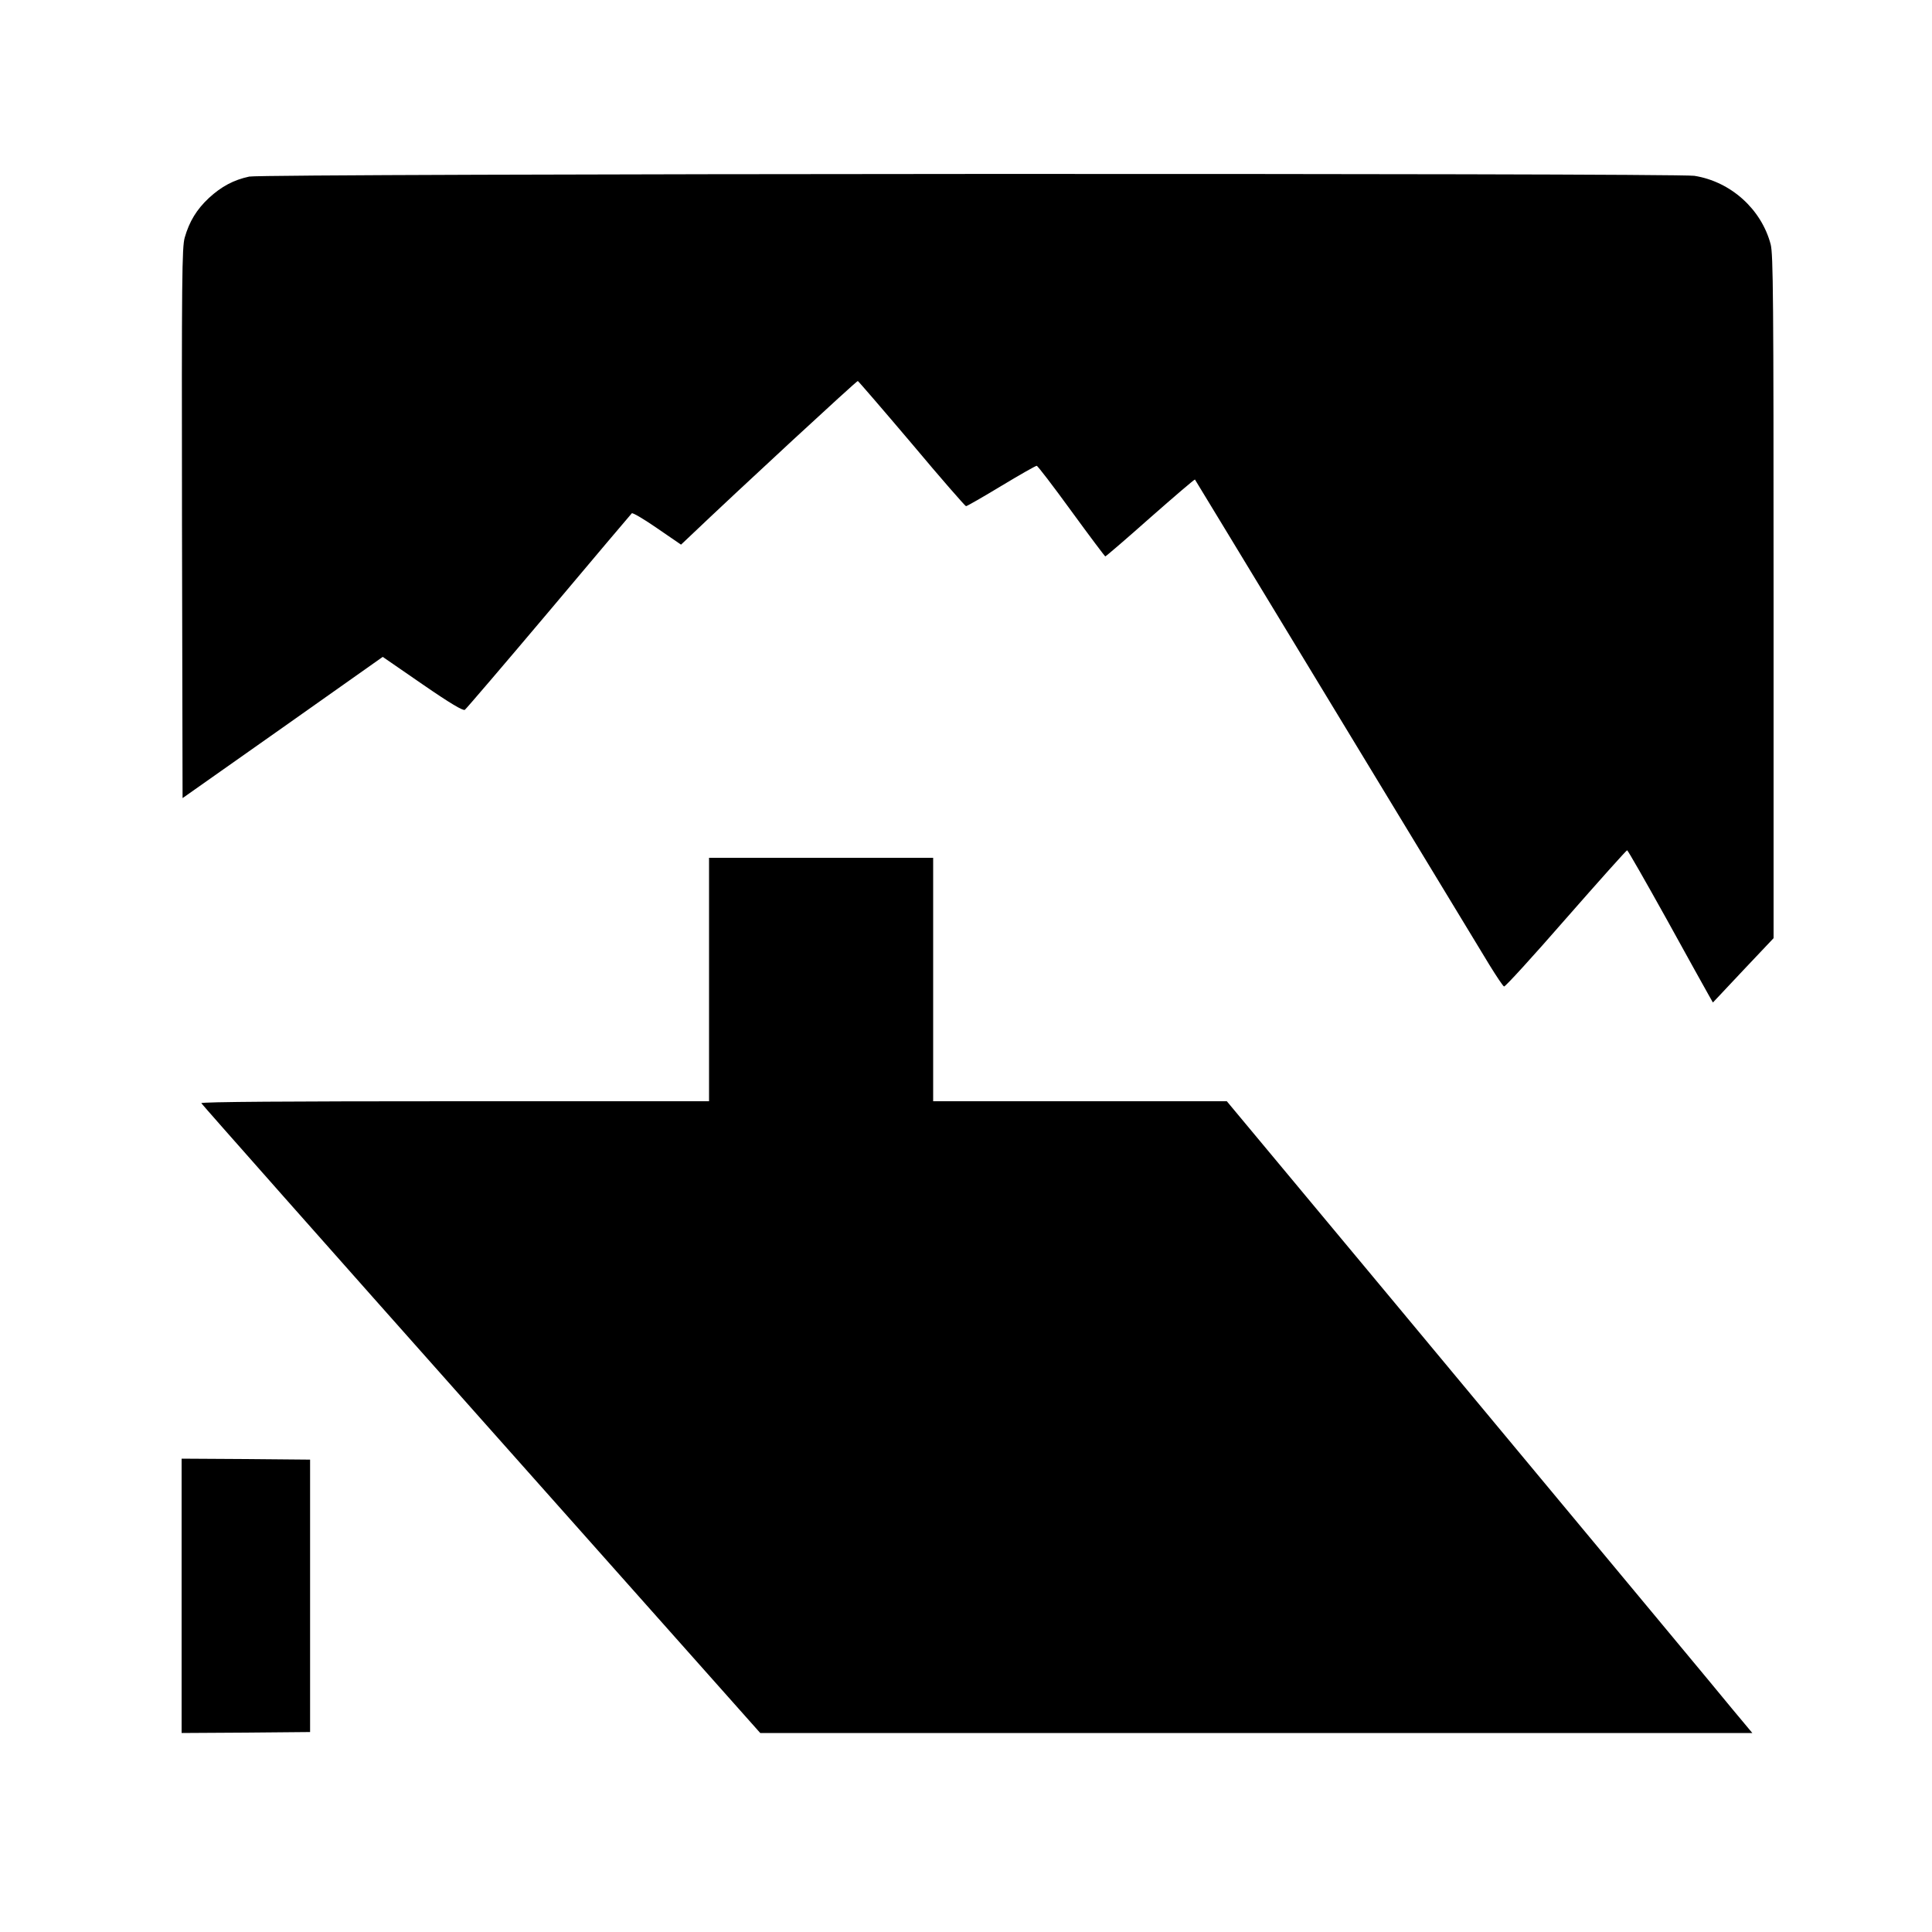 <?xml version="1.0" standalone="no"?>
<!DOCTYPE svg PUBLIC "-//W3C//DTD SVG 20010904//EN"
 "http://www.w3.org/TR/2001/REC-SVG-20010904/DTD/svg10.dtd">
<svg version="1.0" xmlns="http://www.w3.org/2000/svg"
 width="1000pt" height="1000pt" viewBox="0 0 1000 1000"
 preserveAspectRatio="xMidYMid meet">
<g transform="translate(0,1000) scale(0.1,-0.1)"
fill="#000000" stroke="none">
<path d="M1290 9086 c-80 -17 -144 -51 -209 -111 -63 -59 -101 -121 -125 -205
-14 -50 -16 -202 -14 -1478 l3 -1423 518 365 518 366 206 -142 c145 -100 210
-138 219 -132 7 5 203 234 435 509 231 275 425 504 429 508 4 5 63 -30 131
-77 l124 -85 35 33 c277 264 875 816 880 814 4 -2 130 -148 280 -325 149 -178
276 -323 280 -323 5 0 87 47 183 105 96 58 179 105 183 104 5 0 86 -106 179
-234 94 -129 173 -234 176 -235 3 0 108 90 233 201 125 110 229 199 231 197 1
-2 80 -131 175 -288 289 -476 550 -907 925 -1525 197 -324 388 -639 424 -699
37 -60 71 -111 76 -112 6 -2 150 156 320 351 171 195 313 354 317 354 3 1 95
-160 204 -356 109 -197 207 -375 219 -395 l21 -37 157 167 157 166 0 1766 c0
1554 -2 1773 -15 1825 -48 182 -206 325 -395 355 -100 15 -7407 12 -7480 -4z"/>
<path d="M3670 4930 l0 -630 -1316 0 c-858 0 -1315 -3 -1312 -10 2 -5 653
-741 1448 -1635 l1445 -1625 2568 0 2567 0 -106 127 c-109 133 -345 416 -1767
2126 l-847 1017 -760 0 -760 0 0 630 0 630 -580 0 -580 0 0 -630z"/>
<path d="M940 1740 l0 -710 333 2 332 3 0 705 0 705 -332 3 -333 2 0 -710z"/>
</g>
</svg>
